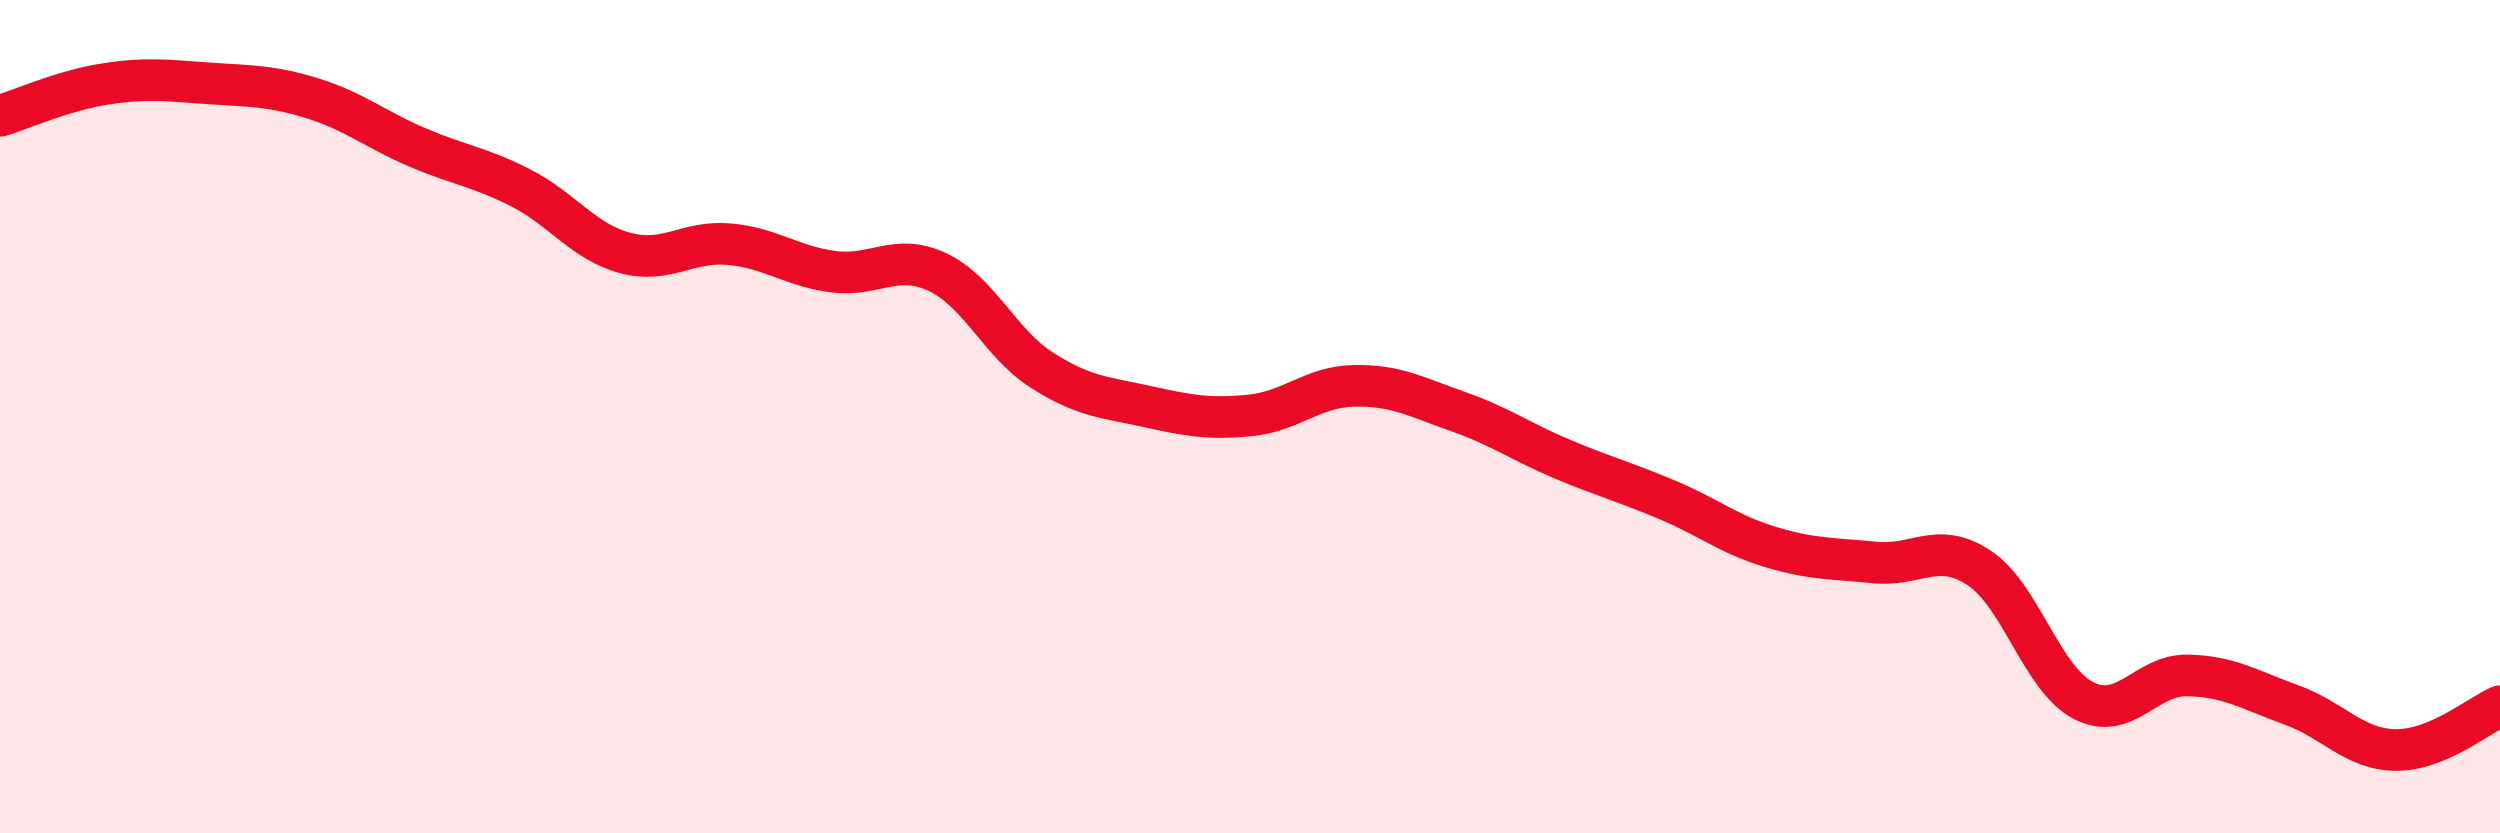
    <svg width="60" height="20" viewBox="0 0 60 20" xmlns="http://www.w3.org/2000/svg">
      <path
        d="M 0,2.78 C 0.5,2.63 1.5,2.18 2.5,2.02 C 3.5,1.86 4,1.93 5,2 C 6,2.07 6.5,2.05 7.5,2.36 C 8.5,2.67 9,3.1 10,3.53 C 11,3.96 11.5,4 12.5,4.51 C 13.5,5.02 14,5.8 15,6.07 C 16,6.34 16.5,5.77 17.5,5.86 C 18.5,5.95 19,6.39 20,6.52 C 21,6.65 21.5,6.06 22.5,6.53 C 23.5,7 24,8.24 25,8.88 C 26,9.52 26.5,9.53 27.5,9.75 C 28.5,9.97 29,10.07 30,9.97 C 31,9.87 31.5,9.28 32.5,9.26 C 33.5,9.24 34,9.53 35,9.88 C 36,10.23 36.5,10.6 37.5,11.02 C 38.5,11.44 39,11.57 40,11.99 C 41,12.41 41.5,12.83 42.5,13.13 C 43.5,13.43 44,13.4 45,13.5 C 46,13.6 46.5,12.97 47.5,13.63 C 48.5,14.29 49,16.29 50,16.81 C 51,17.33 51.5,16.19 52.5,16.21 C 53.5,16.23 54,16.56 55,16.92 C 56,17.28 56.5,17.99 57.5,18 C 58.5,18.01 59.5,17.16 60,16.95L60 20L0 20Z"
        fill="#EB0A25"
        opacity="0.1"
        stroke-linecap="round"
        stroke-linejoin="round"
      />
      <path
        d="M 0,2.78 C 0.5,2.63 1.5,2.18 2.5,2.02 C 3.5,1.86 4,1.93 5,2 C 6,2.07 6.5,2.05 7.5,2.36 C 8.5,2.67 9,3.1 10,3.53 C 11,3.96 11.5,4 12.5,4.51 C 13.5,5.02 14,5.8 15,6.07 C 16,6.34 16.5,5.77 17.5,5.86 C 18.5,5.95 19,6.39 20,6.52 C 21,6.65 21.5,6.06 22.5,6.53 C 23.5,7 24,8.24 25,8.88 C 26,9.52 26.5,9.53 27.5,9.75 C 28.5,9.97 29,10.07 30,9.97 C 31,9.87 31.5,9.28 32.5,9.26 C 33.5,9.24 34,9.53 35,9.88 C 36,10.23 36.5,10.6 37.5,11.02 C 38.5,11.44 39,11.57 40,11.99 C 41,12.41 41.5,12.83 42.5,13.13 C 43.5,13.43 44,13.4 45,13.5 C 46,13.6 46.5,12.97 47.5,13.63 C 48.5,14.29 49,16.29 50,16.81 C 51,17.33 51.5,16.19 52.5,16.21 C 53.5,16.23 54,16.56 55,16.92 C 56,17.28 56.5,17.99 57.5,18 C 58.5,18.01 59.5,17.16 60,16.95"
        stroke="#EB0A25"
        stroke-width="1"
        fill="none"
        stroke-linecap="round"
        stroke-linejoin="round"
      />
    </svg>
  
